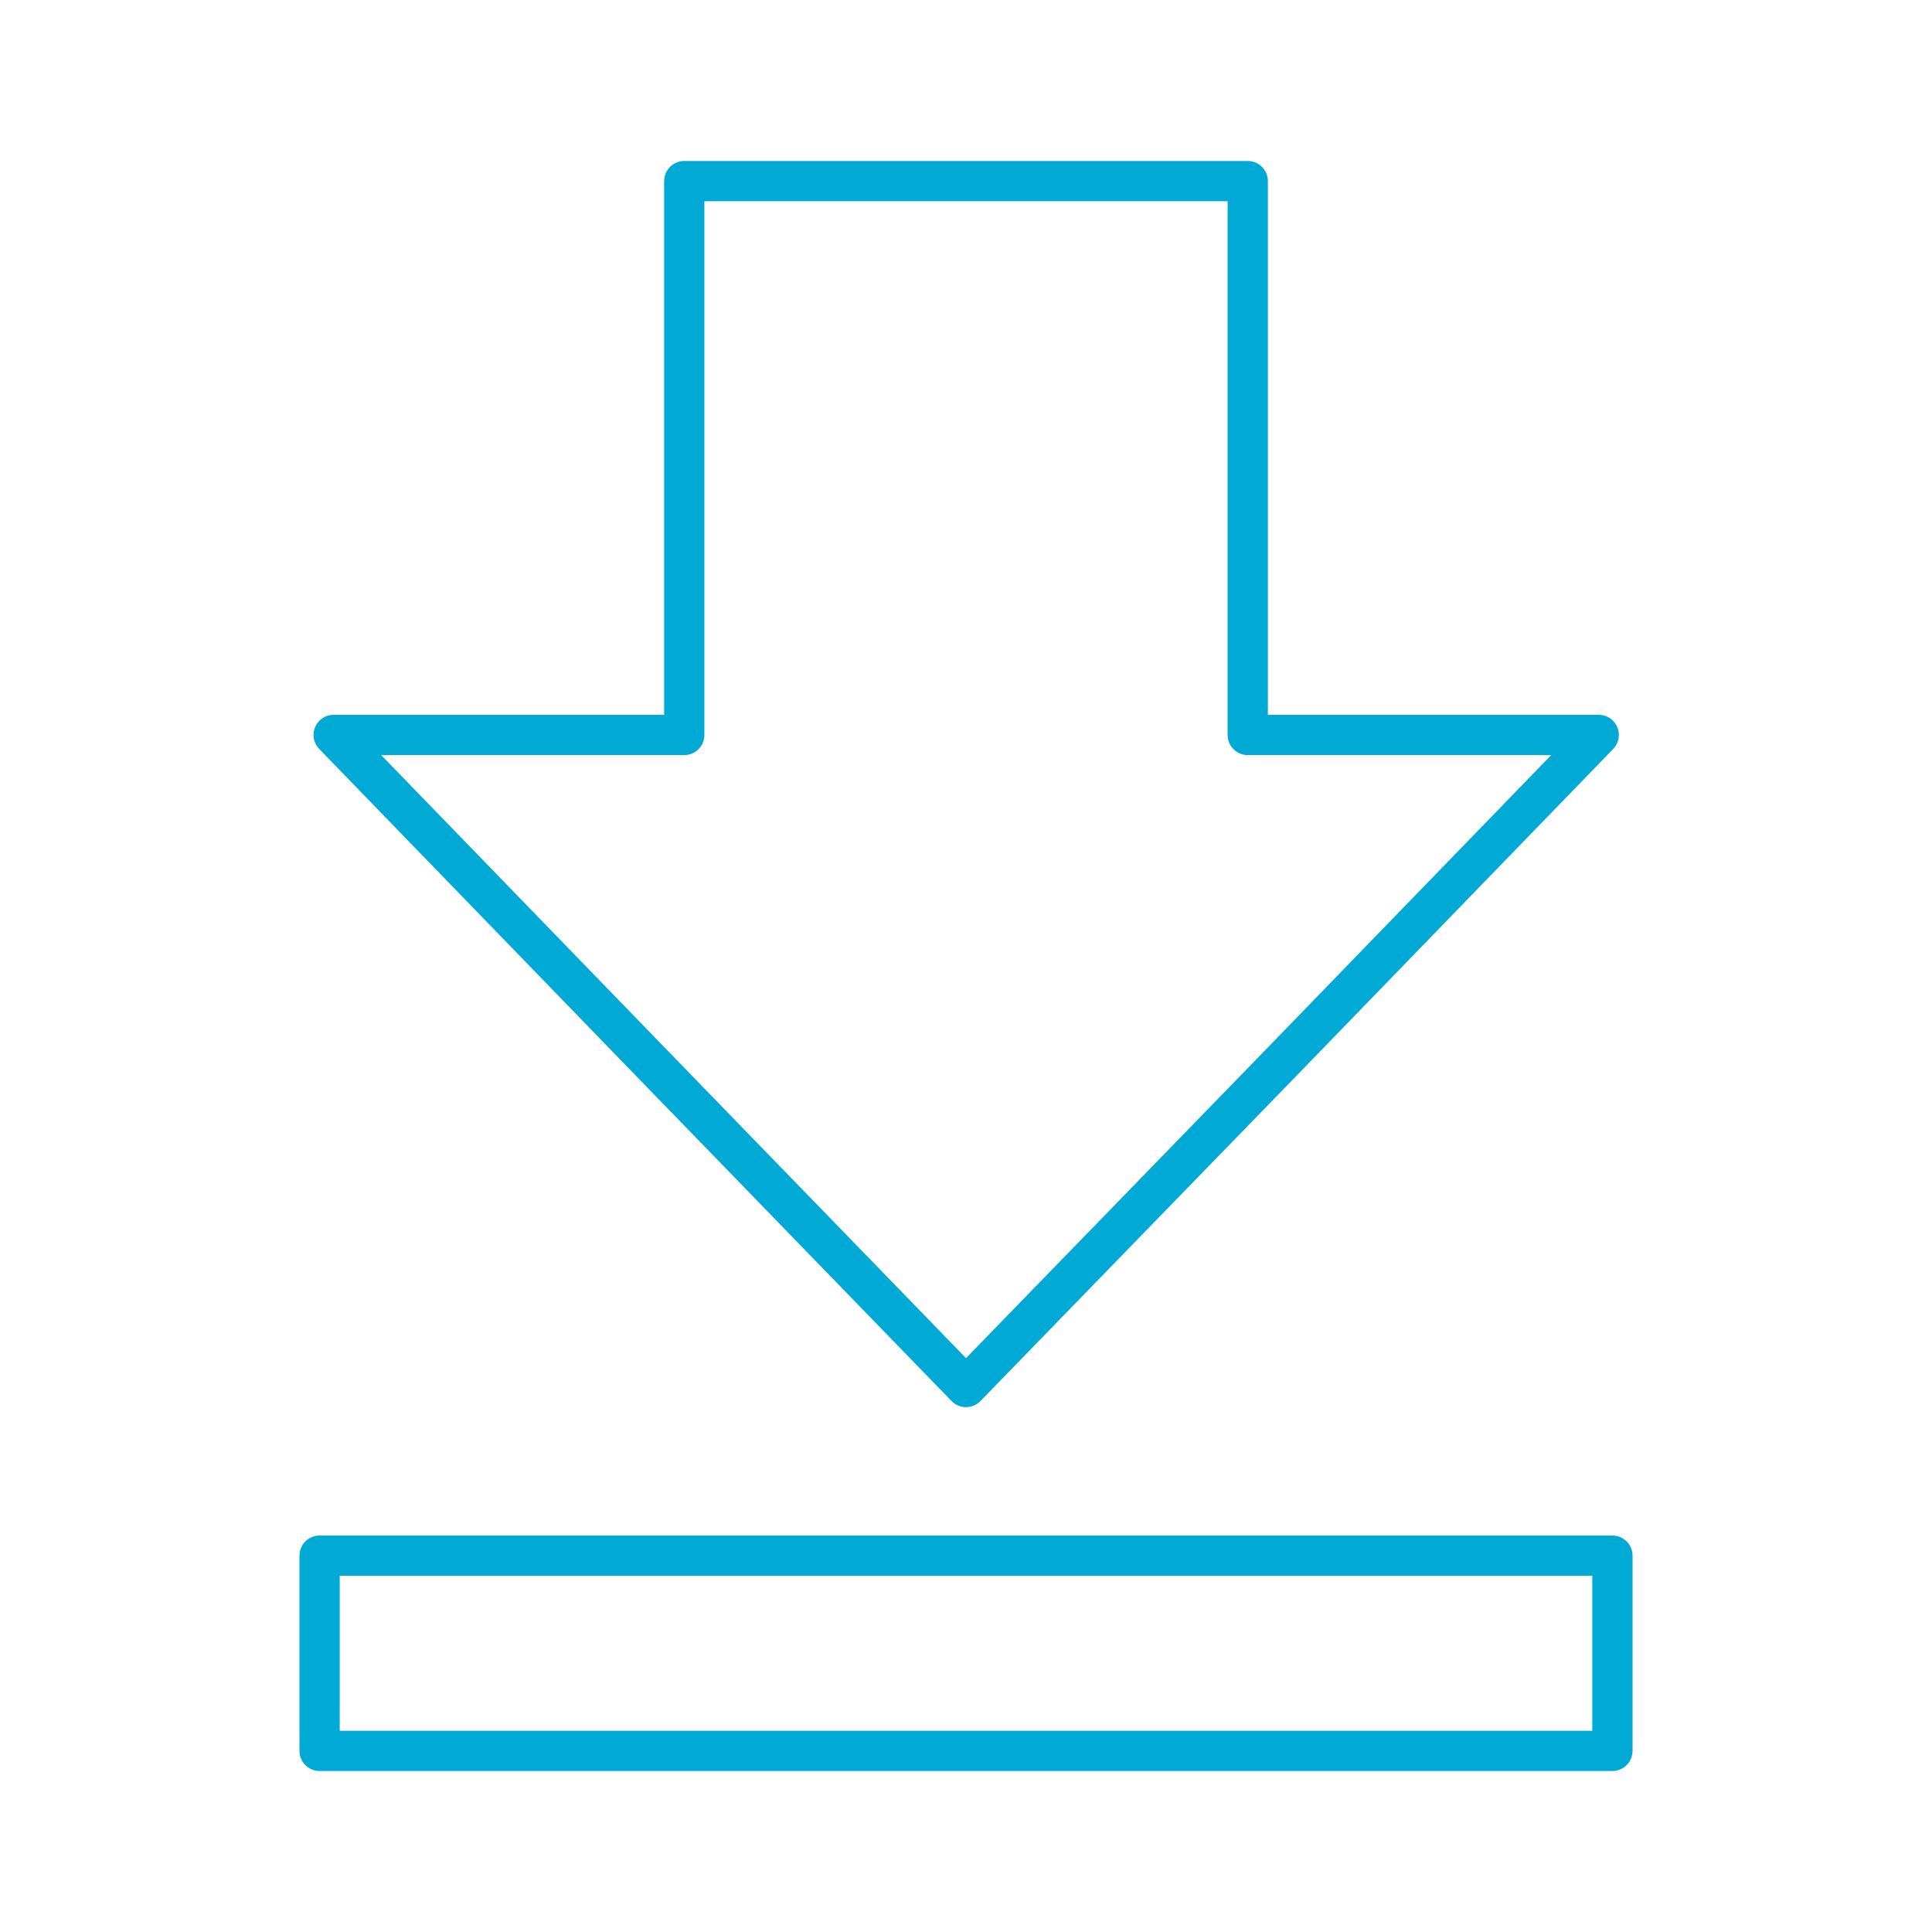 <?xml version="1.0" encoding="utf-8"?><!-- Uploaded to: SVG Repo, www.svgrepo.com, Generator: SVG Repo
Mixer Tools -->
<svg width="800px" height="800px" viewBox="0 0 48 48" id="Layer_2" data-name="Layer 2"
    xmlns="http://www.w3.org/2000/svg">
    <defs>
        <style>.cls-1{fill:none;stroke:#00AAD5;stroke-linecap:round;stroke-linejoin:round;}</style>
    </defs>
    <path class="cls-1" 
        d="M17,4.5H31V18.26h8.72l-7.85,8.1L24,34.46l-7.86-8.1-7.85-8.1H17ZM7.94,38.65H40.06V43.5H7.94Z" />
</svg>